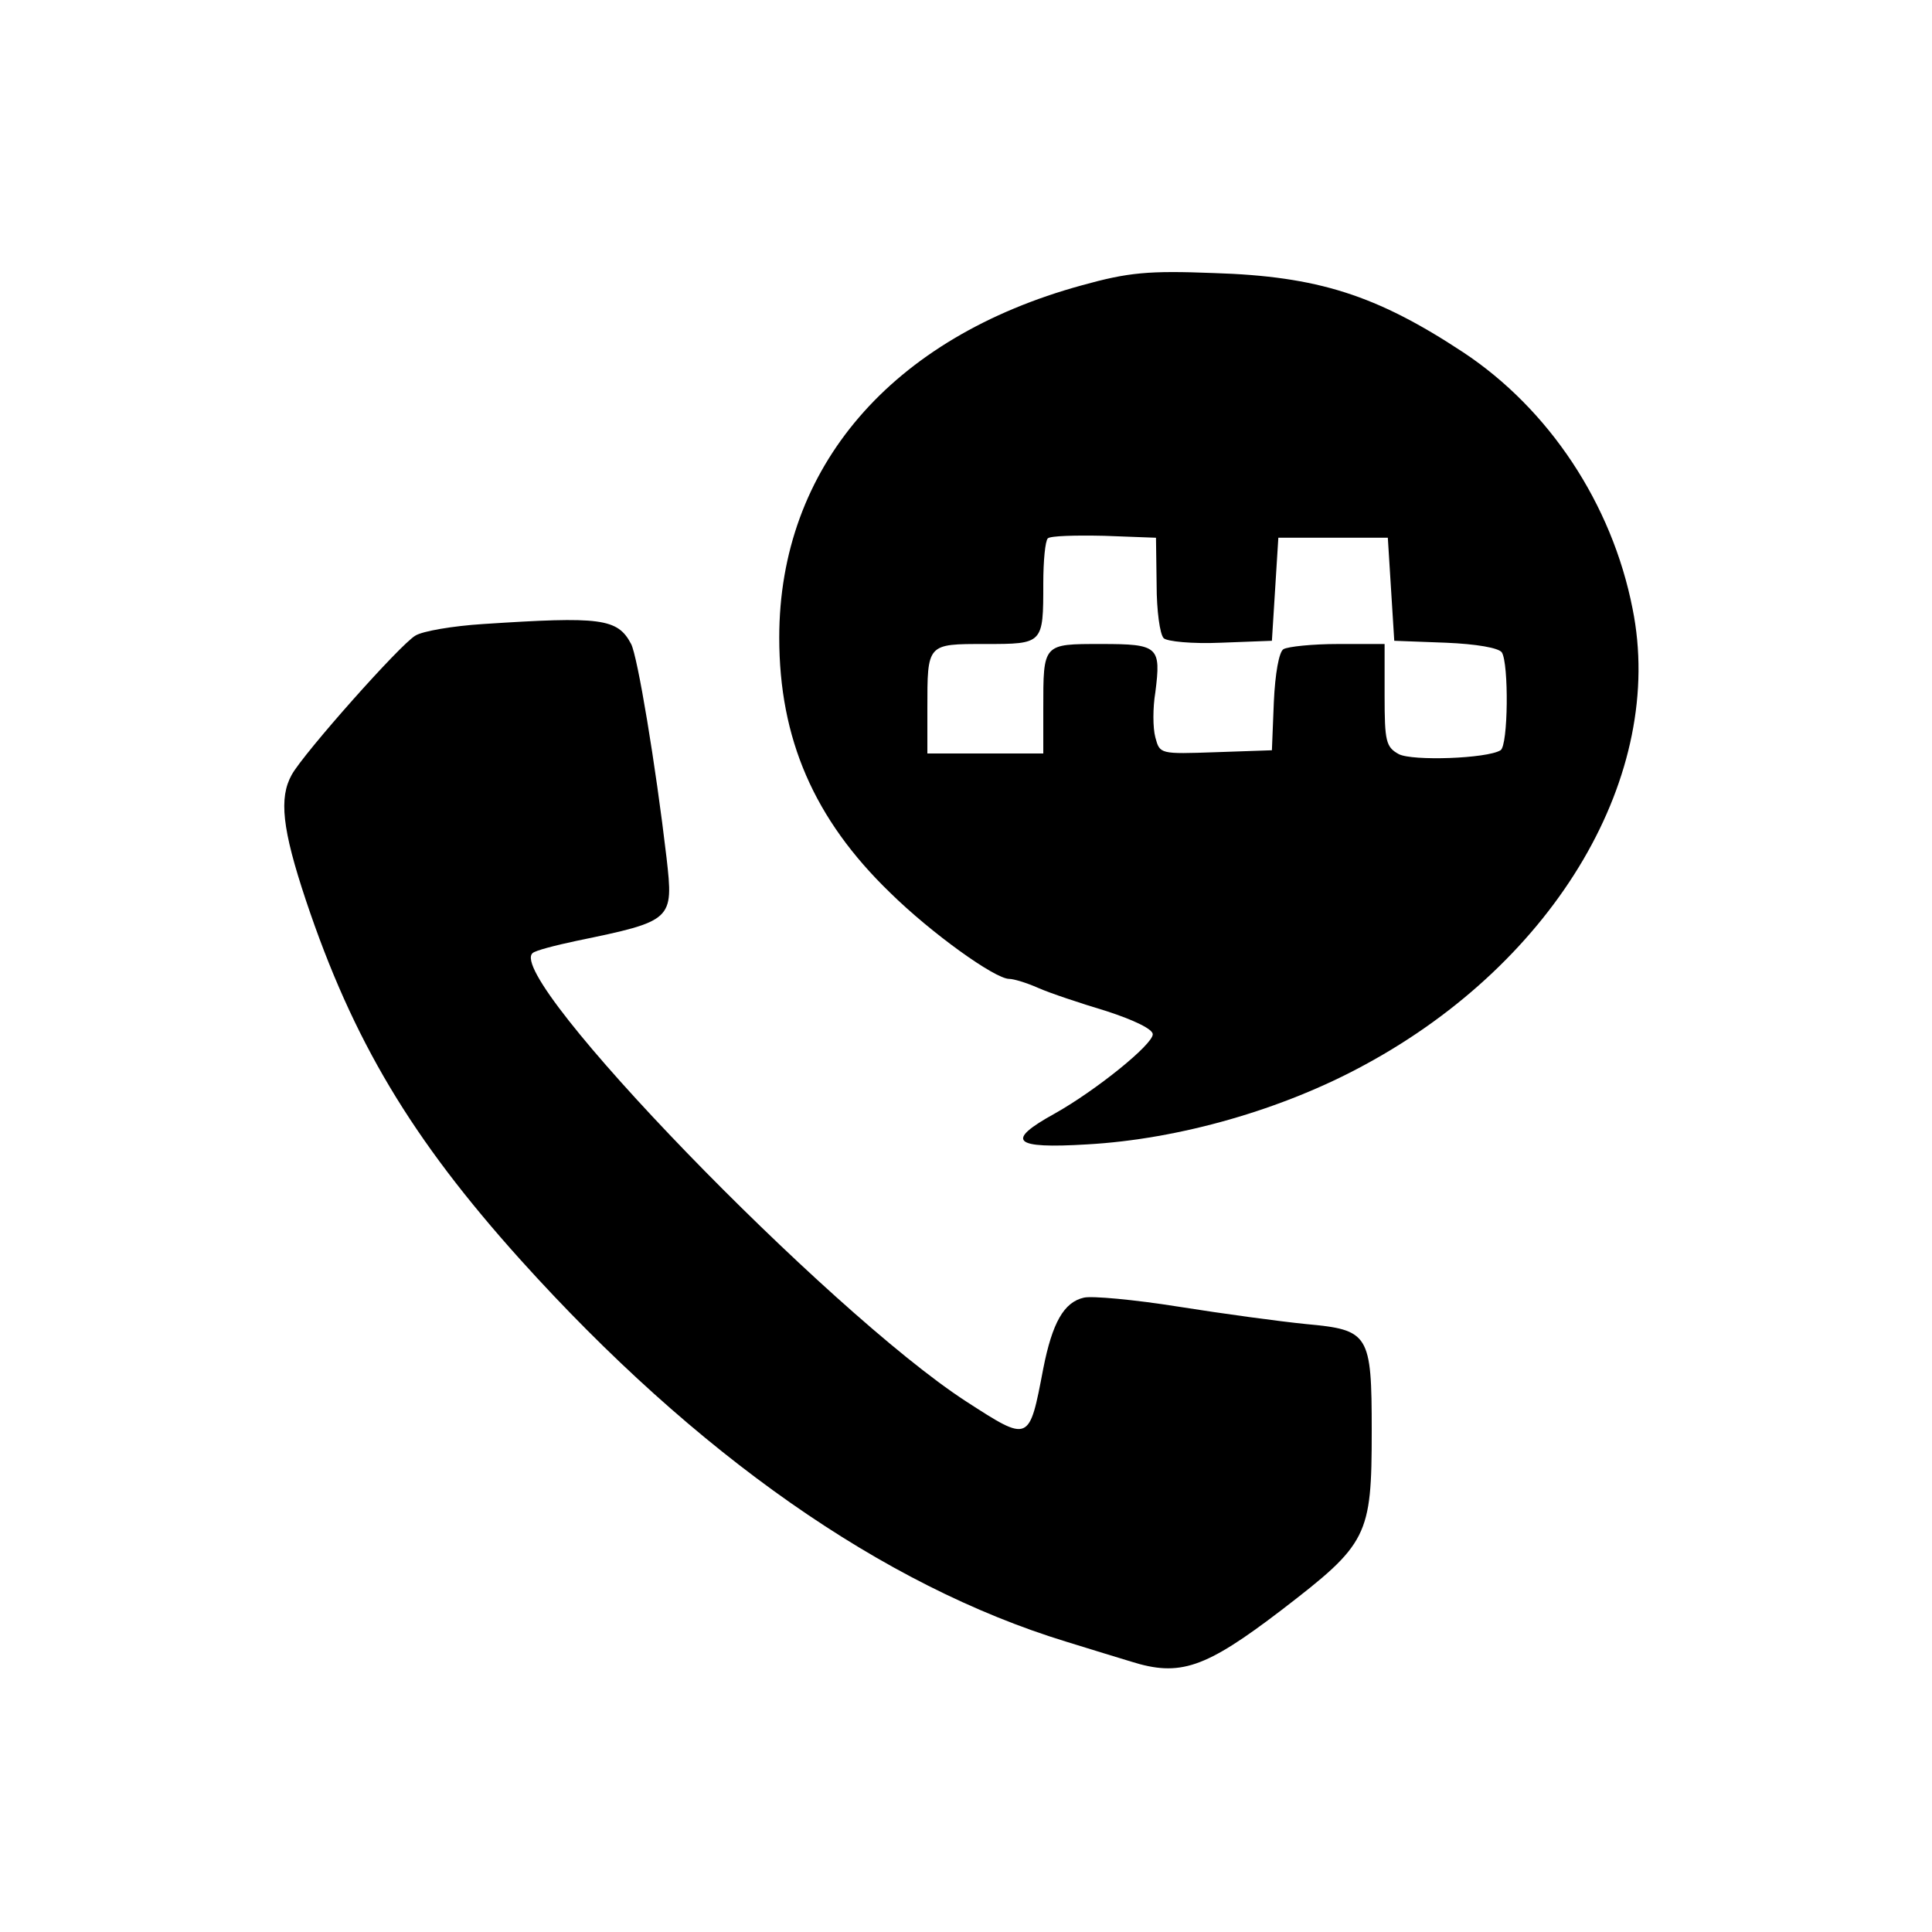 <?xml version="1.0" standalone="no"?>
<!DOCTYPE svg PUBLIC "-//W3C//DTD SVG 20010904//EN"
 "http://www.w3.org/TR/2001/REC-SVG-20010904/DTD/svg10.dtd">
<svg version="1.0" xmlns="http://www.w3.org/2000/svg"
 width="300pt" height="300pt" viewBox="0 0 300 300"
 preserveAspectRatio="xMidYMid meet">
<g transform="translate(0,300) scale(0.1,-0.1)"
fill="#000000" stroke="none">
<path d="M1680 2557 c-296 -81 -470 -283 -470 -547 0 -157 54 -282 172 -396
64 -63 163 -134 185 -134 7 0 27 -6 45 -14 18 -8 66 -24 106 -36 43 -14 72
-28 72 -36 0 -16 -88 -87 -152 -123 -78 -43 -65 -55 50 -48 143 8 304 54 432
124 297 161 467 451 415 708 -32 163 -130 310 -263 398 -135 89 -226 118 -387
123 -102 4 -133 1 -205 -19z m116 -465 c0 -40 5 -77 11 -83 5 -5 44 -9 89 -7
l79 3 5 80 5 80 85 0 85 0 5 -80 5 -80 80 -3 c48 -2 82 -8 87 -15 11 -17 10
-145 -2 -152 -21 -13 -137 -17 -158 -6 -20 11 -22 20 -22 91 l0 80 -72 0 c-40
0 -78 -4 -85 -8 -7 -4 -13 -38 -15 -82 l-3 -75 -87 -3 c-87 -3 -87 -3 -94 23
-4 15 -4 46 0 70 9 71 5 75 -84 75 -91 0 -90 1 -90 -101 l0 -69 -90 0 -90 0 0
69 c0 102 -1 101 90 101 90 0 90 0 90 94 0 35 3 66 7 70 4 4 43 5 88 4 l80 -3
1 -73z"/>
<path d="M750 2031 c-47 -3 -94 -11 -105 -18 -23 -13 -173 -182 -192 -216 -20
-36 -15 -84 22 -195 73 -218 164 -370 333 -558 273 -303 563 -506 847 -593 39
-12 84 -26 101 -31 76 -24 115 -11 234 80 134 103 140 114 140 278 0 151 -4
157 -102 166 -40 4 -129 16 -198 27 -69 11 -135 17 -147 14 -31 -7 -49 -39
-63 -110 -22 -115 -21 -115 -120 -51 -214 139 -717 658 -673 696 4 4 35 12 68
19 150 31 151 32 140 129 -17 145 -45 313 -55 332 -21 40 -47 43 -230 31z"/>
</g>
</svg>
